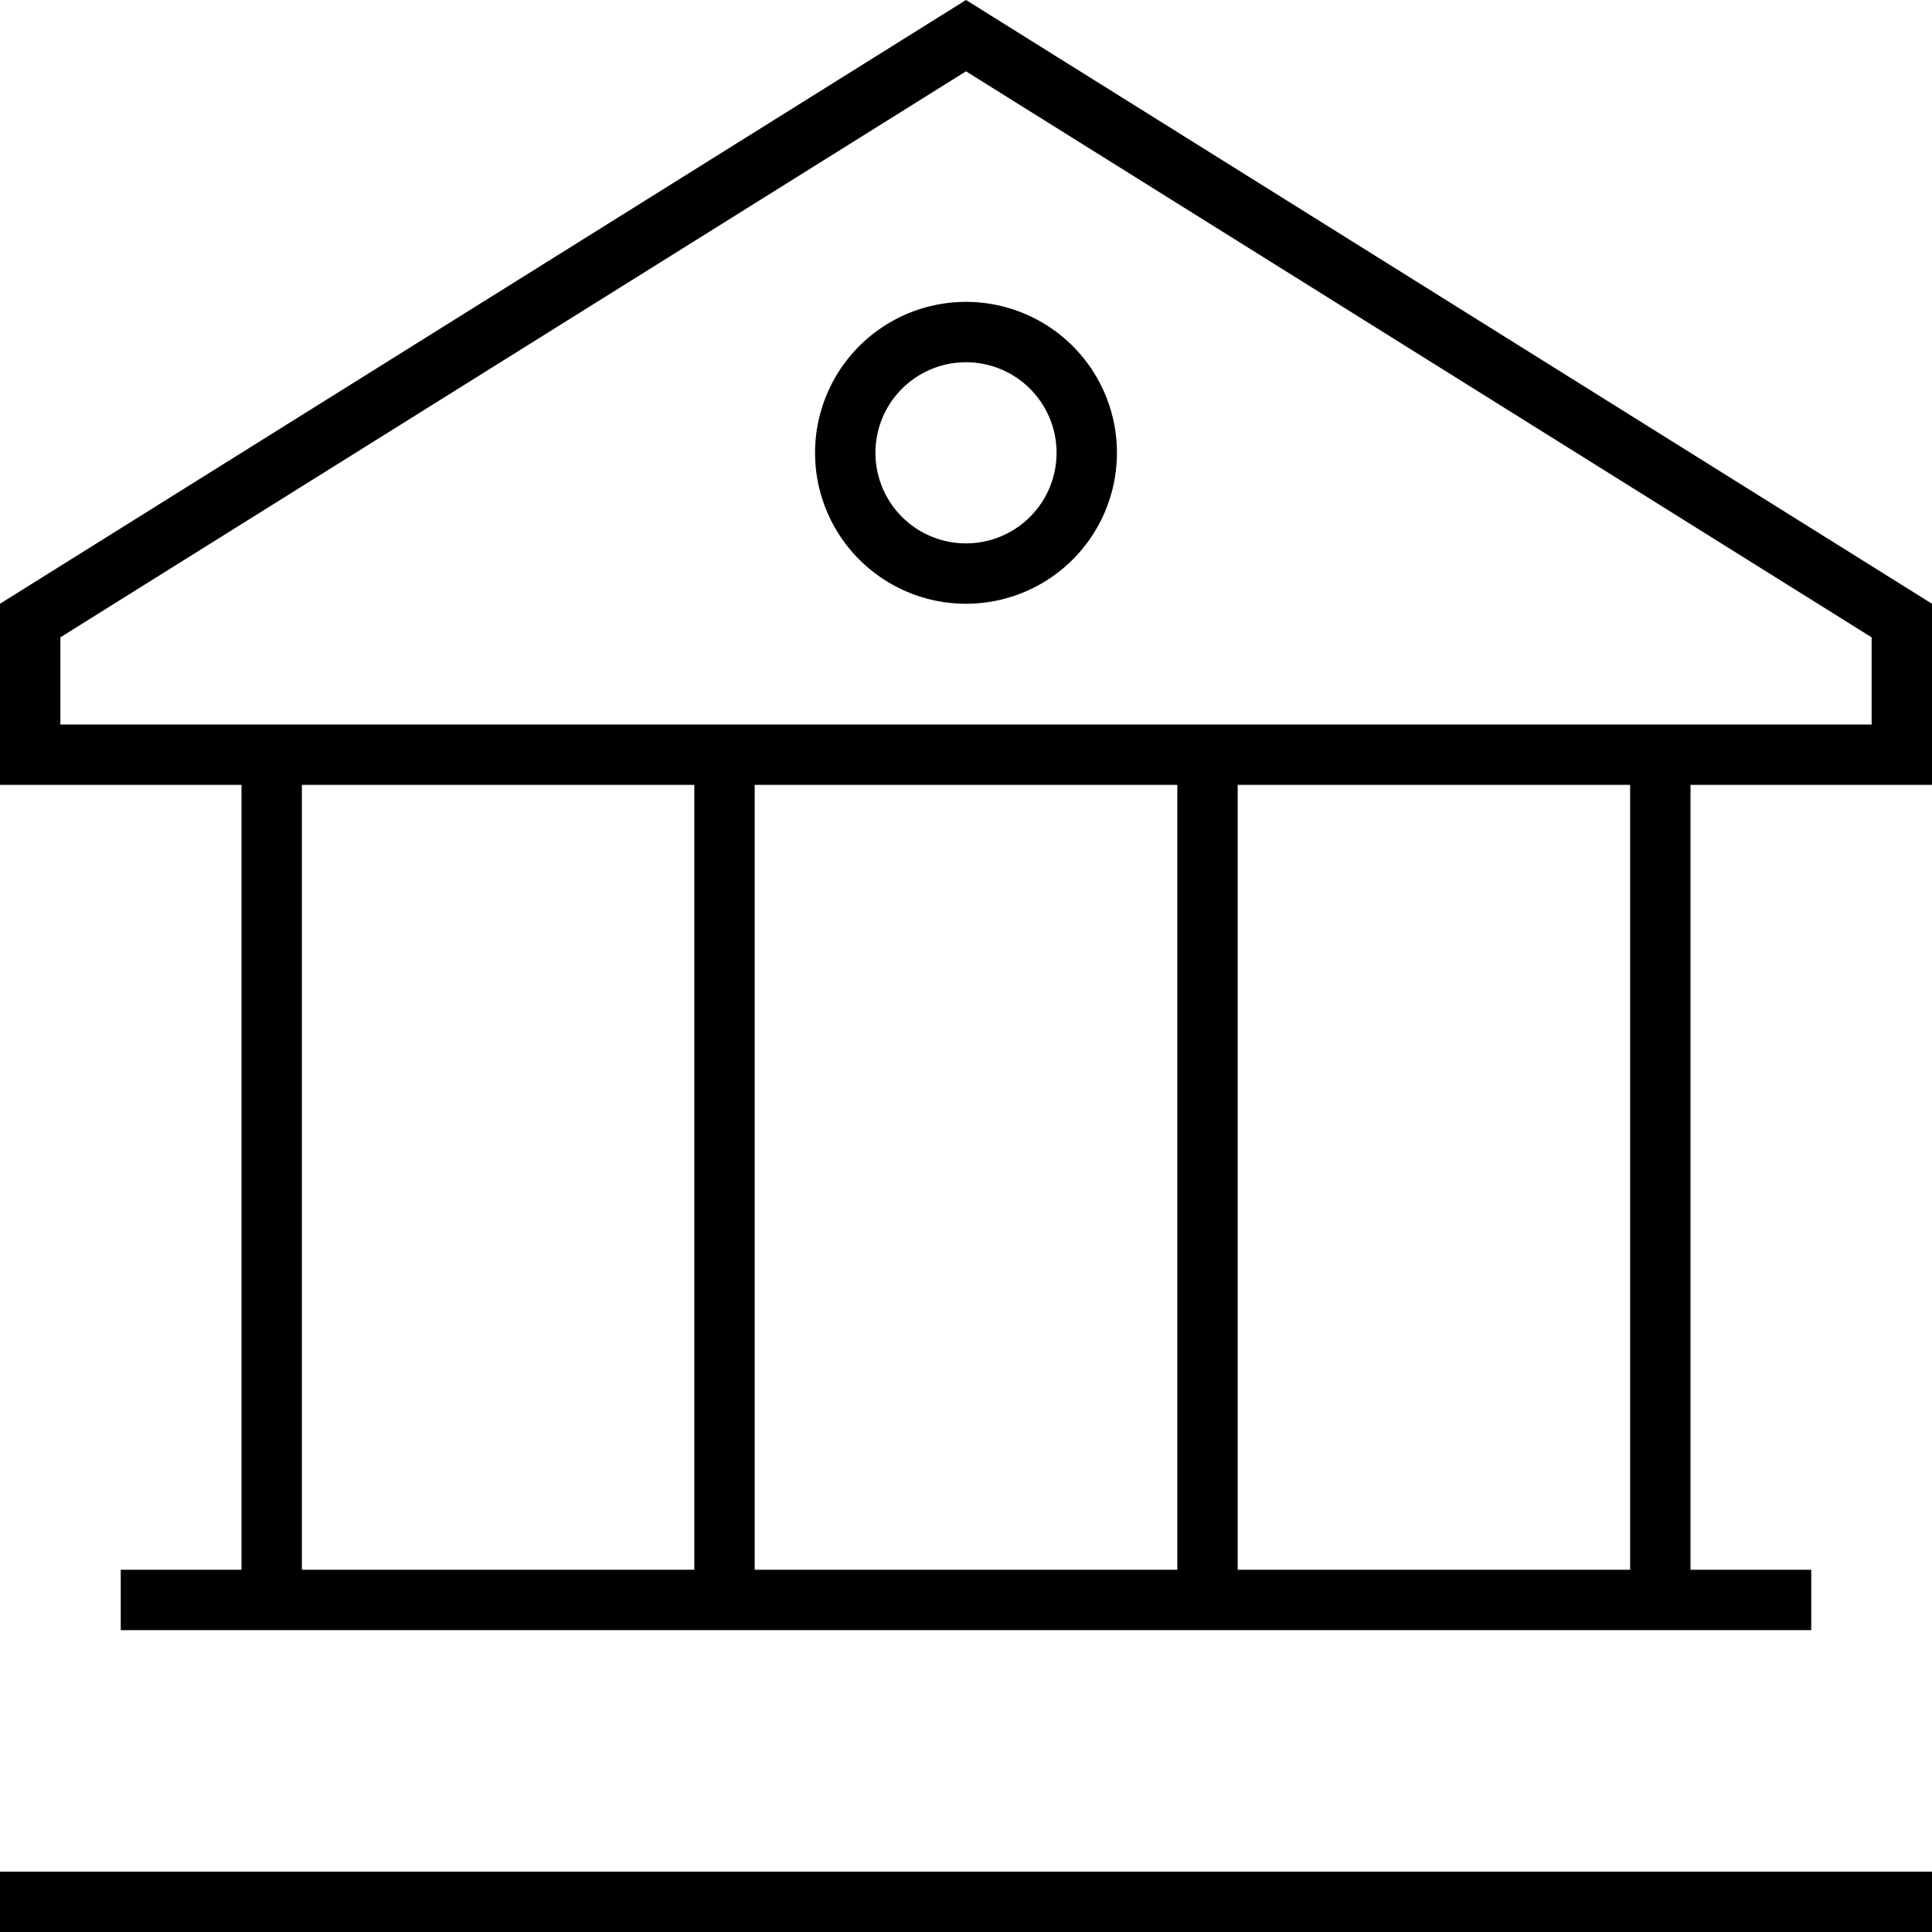 <svg width="40" height="40" xmlns="http://www.w3.org/2000/svg" viewBox="0 0 512 512"><path fill="currentColor" d="M512 208l-64 0 0 208 32 0 0 16-448 0 0-16 32 0 0-208-64 0 0-48 256-160 256 160 0 48zm-80 0l-104 0 0 208 104 0 0-208zm-120 0l-112 0 0 208 112 0 0-208zm-128 0l-104 0 0 208 104 0 0-208zM256 18.9l-240 150 0 23.1 480 0 0-23.1-240-150zM0 496l512 0 0 16-512 0 0-16zM256 80a40 40 0 1 1 0 80 40 40 0 1 1 0-80zm24 40a24 24 0 1 0 -48 0 24 24 0 1 0 48 0z"/></svg>